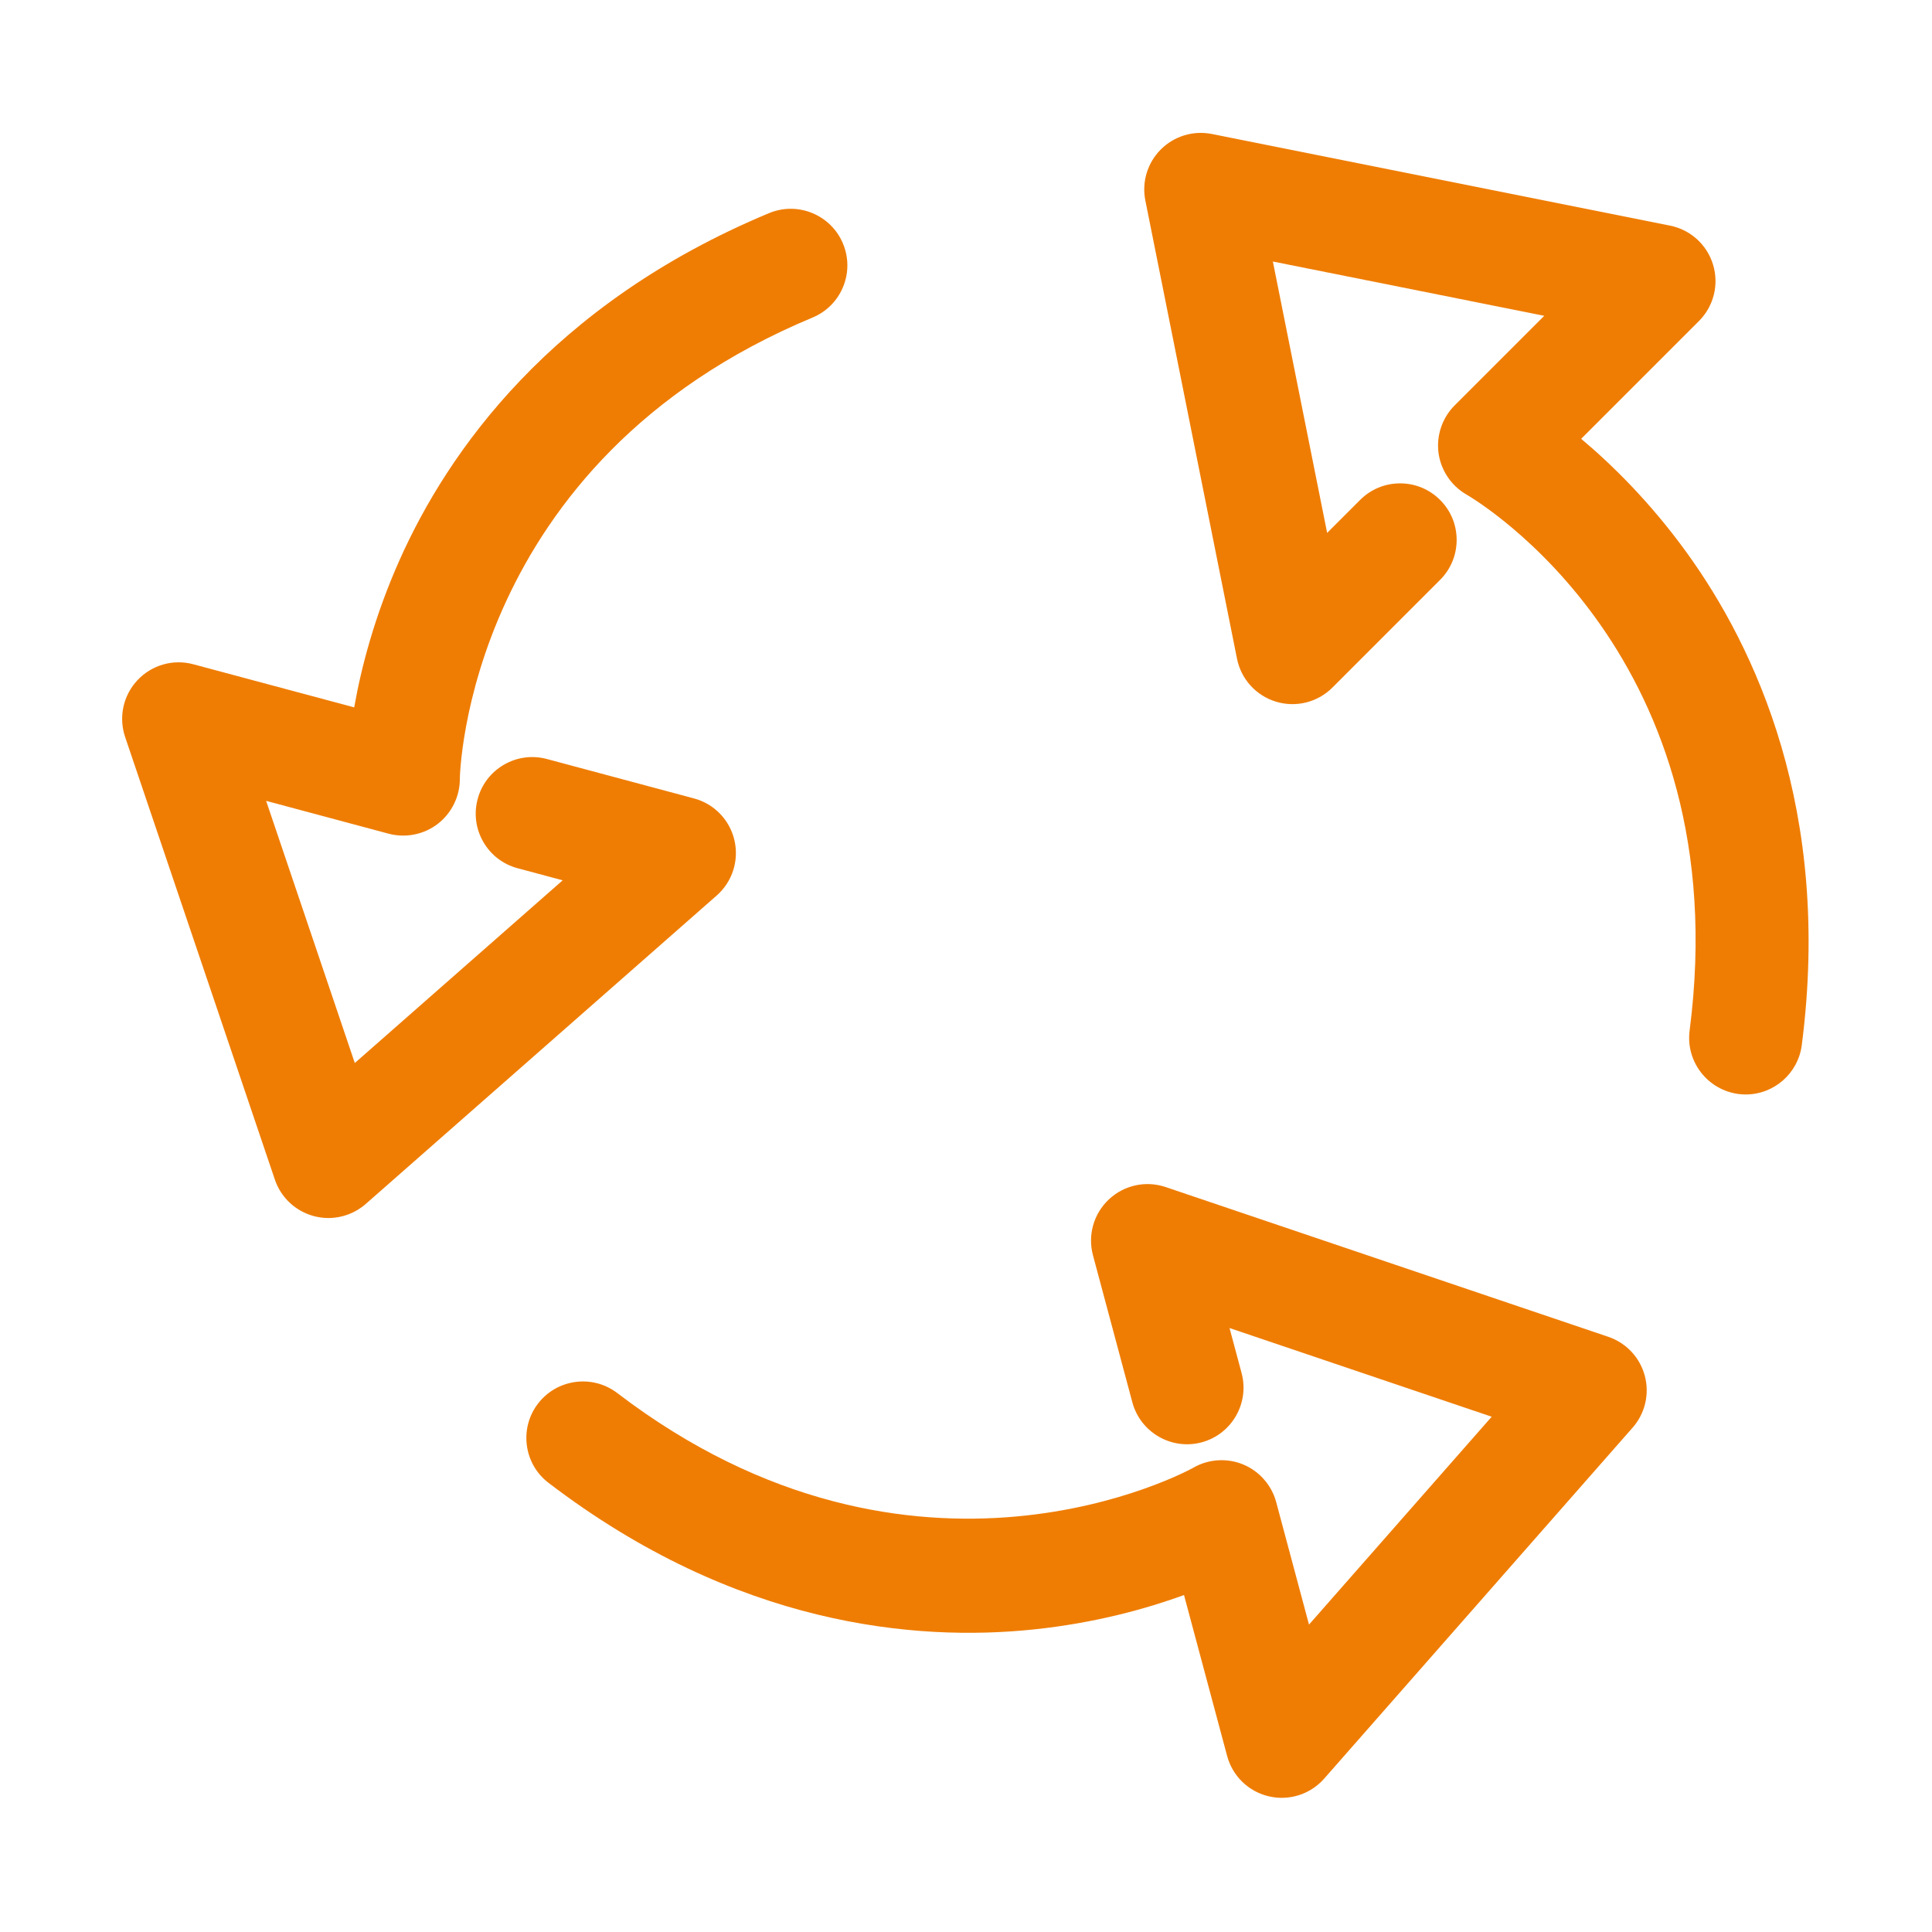 <?xml version="1.0" encoding="utf-8"?>

<!-- Generator: Adobe Illustrator 21.0.0, SVG Export Plug-In . SVG Version: 6.00 Build 0)  -->

<svg version="1.0" id="Ebene_1" xmlns="http://www.w3.org/2000/svg" xmlns:xlink="http://www.w3.org/1999/xlink" x="0px" y="0px"

	 width="240px" height="240px" viewBox="0 0 240 240"

	 style="enable-background:new 0 0 240 240;" xml:space="preserve">

<g>

	<path style="fill:#EF7D04;" d="M91.232,104.369c-0.591-2.528-2.516-4.515-5.022-5.186

		l-18.271-4.896c-1.813-0.485-3.704-0.236-5.329,0.702s-2.787,2.453-3.271,4.263

		c-0.487,1.812-0.238,3.707,0.7,5.332c0.938,1.626,2.453,2.789,4.266,3.273

		l5.593,1.499l-25.822,22.694l-11.016-32.564l15.219,4.079

		c2.102,0.562,4.384,0.105,6.104-1.222c1.722-1.326,2.746-3.415,2.739-5.573

		c0.002-0.392,0.737-39.373,43.814-57.322c1.733-0.722,3.081-2.075,3.796-3.81

		c0.714-1.735,0.71-3.645-0.013-5.377V30.259

		c-1.492-3.574-5.611-5.272-9.187-3.782

		c-27.077,11.284-39.9,29.653-45.889,43.075

		c-3.142,7.036-4.785,13.456-5.643,18.32l-19.98-5.353

		c-2.503-0.677-5.167,0.082-6.947,1.979c-1.774,1.894-2.36,4.597-1.529,7.056

		l18.599,54.976c0.753,2.229,2.561,3.926,4.848,4.54

		c0.596,0.157,1.204,0.237,1.807,0.237c1.706,0,3.353-0.62,4.638-1.749

		l43.594-38.313C90.978,109.533,91.822,106.898,91.232,104.369z"/>

	<path style="fill:#EF7D04;" d="M209.463,68.556c-4.527-6.241-9.264-10.872-13.044-14.045

		l14.629-14.629c1.836-1.835,2.508-4.519,1.756-6.999

		c-0.749-2.483-2.797-4.343-5.347-4.856l-56.916-11.383

		c-2.307-0.459-4.678,0.26-6.345,1.925c-1.662,1.668-2.379,4.04-1.916,6.341

		l11.384,56.912c0.508,2.544,2.367,4.593,4.854,5.347

		c2.481,0.75,5.165,0.077,6.999-1.756l13.375-13.377

		c1.327-1.327,2.058-3.091,2.058-4.967c0-1.877-0.73-3.641-2.058-4.966

		c-1.327-1.327-3.091-2.057-4.967-2.057c-1.877,0-3.641,0.731-4.966,2.057

		l-4.096,4.096l-6.742-33.711l33.711,6.743L180.694,50.369

		c-1.533,1.53-2.279,3.73-1.996,5.887c0.283,2.146,1.571,4.077,3.449,5.166

		c1.382,0.799,33.764,20.114,27.742,66.611c-0.496,3.837,2.223,7.366,6.1,7.873

		c0.292,0.034,0.584,0.053,0.872,0.053c3.518,0,6.511-2.632,6.961-6.121

		C227.588,100.747,218.092,80.456,209.463,68.556z"/>

	<path style="fill:#EF7D04;" d="M204.319,170.896c-0.609-2.271-2.303-4.078-4.533-4.834

		l-54.978-18.599c-2.458-0.835-5.163-0.248-7.058,1.53

		c-1.892,1.773-2.65,4.433-1.979,6.941l4.895,18.272

		c1.004,3.74,4.87,5.968,8.604,4.967c3.739-1.004,5.967-4.862,4.966-8.604

		l-1.499-5.595l32.566,11.016l-22.694,25.824l-4.078-15.223

		c-0.563-2.1-2.101-3.847-4.109-4.673c-2.012-0.829-4.332-0.671-6.194,0.414

		c-0.342,0.194-34.473,19.044-71.555-9.286c-3.078-2.346-7.494-1.754-9.846,1.321

		c-1.138,1.491-1.627,3.336-1.379,5.195c0.249,1.861,1.208,3.513,2.698,4.649

		c23.308,17.808,45.63,19.73,60.249,18.206

		c7.663-0.797,14.044-2.584,18.686-4.273l5.354,19.979

		c0.67,2.511,2.658,4.437,5.191,5.026c0.523,0.122,1.06,0.184,1.593,0.184

		c2.02,0,3.942-0.87,5.277-2.388l38.312-43.595

		c1.555-1.768,2.119-4.181,1.512-6.455L204.319,170.896z"/>

</g>

</svg>

